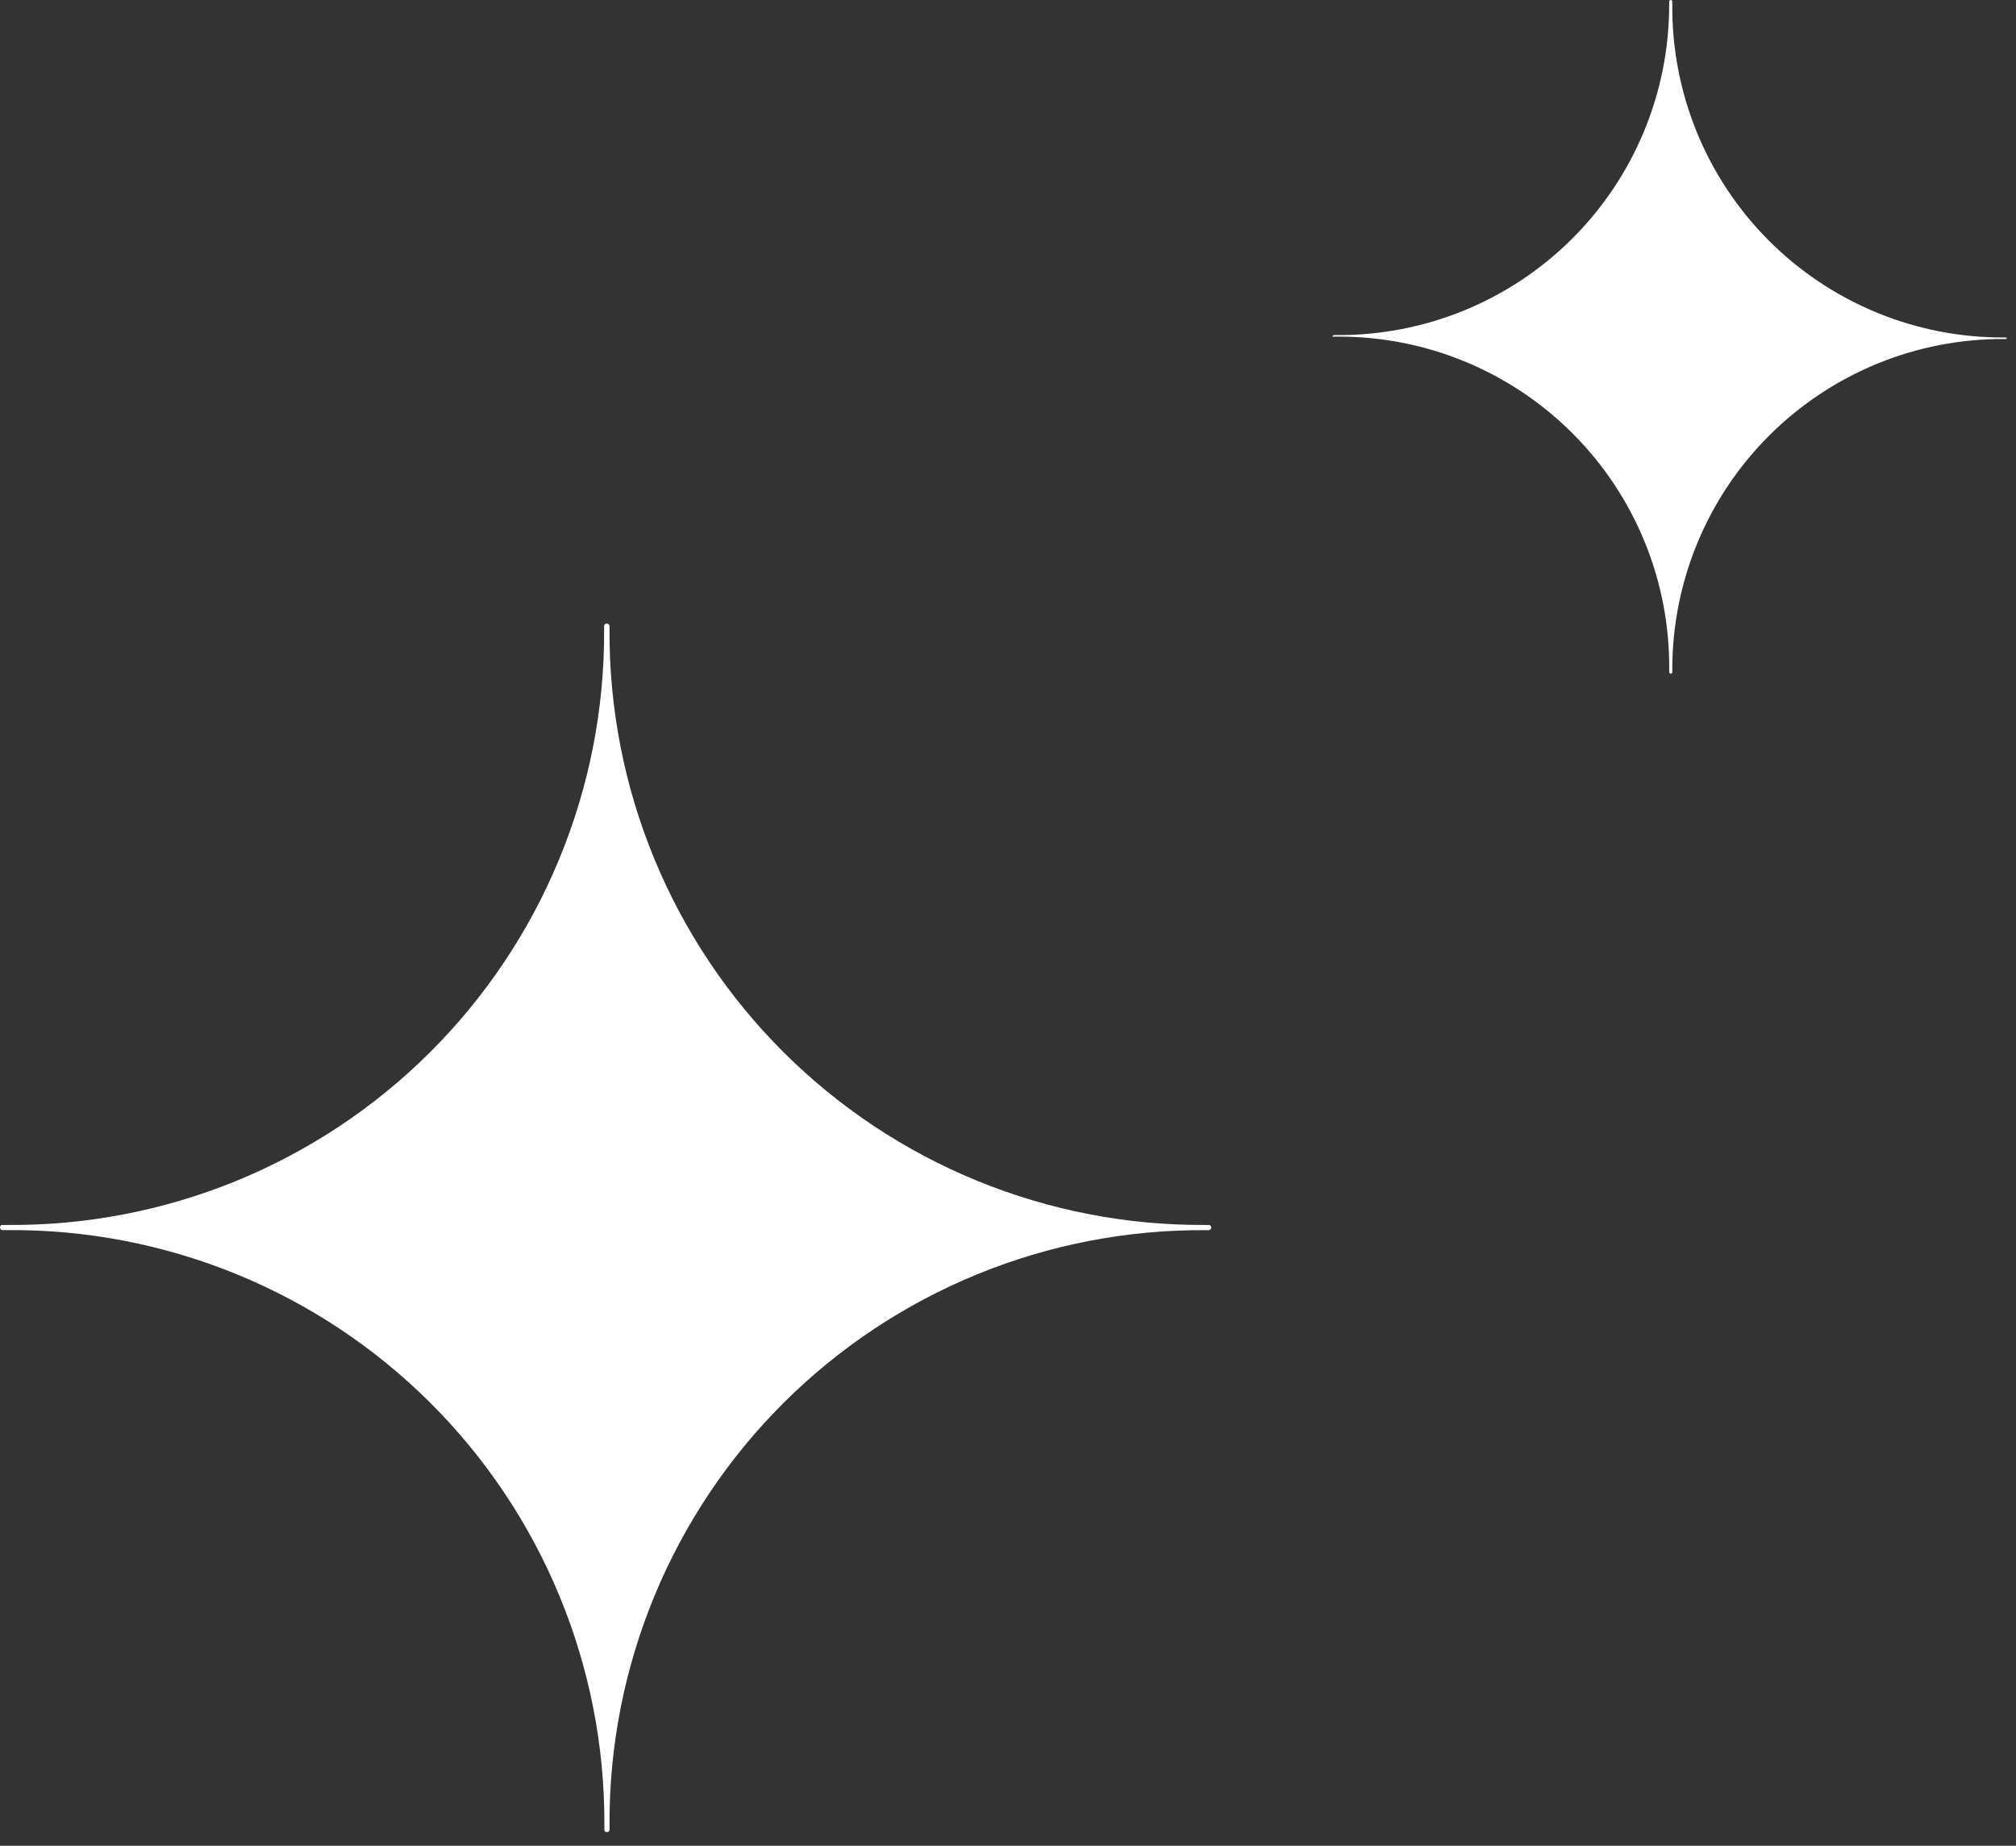 <?xml version="1.0" encoding="UTF-8"?>
<svg xmlns="http://www.w3.org/2000/svg" width="71" height="65" viewBox="0 0 71 65" fill="none">
  <rect x="0" y="0" width="71" height="65" fill="#333333" stroke="none"/>
  <g clip-path="url(#clip0_376_300)">
    <path d="M58.895 23.668V23.568C58.895 22.035 59.198 20.518 59.786 19.103C60.375 17.687 61.237 16.402 62.324 15.322C63.411 14.241 64.7 13.386 66.119 12.805C67.537 12.224 69.056 11.93 70.589 11.938H70.662C70.667 11.93 70.669 11.921 70.669 11.911C70.669 11.902 70.667 11.892 70.662 11.884H70.589C69.048 11.893 67.52 11.595 66.096 11.008C64.671 10.421 63.376 9.557 62.288 8.465C61.2 7.374 60.34 6.077 59.757 4.65C59.175 3.223 58.882 1.695 58.895 0.154V0.054C58.895 0.04 58.889 0.026 58.879 0.015C58.869 0.005 58.855 -0 58.84 -0C58.826 -0 58.812 0.005 58.802 0.015C58.792 0.026 58.786 0.04 58.786 0.054V0.154C58.788 1.689 58.486 3.21 57.898 4.628C57.309 6.046 56.446 7.334 55.357 8.417C54.268 9.5 52.976 10.356 51.554 10.937C50.133 11.517 48.61 11.811 47.075 11.8H46.984C46.97 11.8 46.956 11.806 46.946 11.816C46.936 11.826 46.93 11.84 46.93 11.854C46.938 11.859 46.947 11.861 46.957 11.861C46.967 11.861 46.976 11.859 46.984 11.854H47.075C48.616 11.843 50.145 12.139 51.571 12.724C52.997 13.309 54.292 14.171 55.382 15.261C56.472 16.351 57.334 17.647 57.919 19.073C58.503 20.5 58.798 22.028 58.787 23.569V23.669C58.787 23.683 58.793 23.697 58.803 23.707C58.813 23.718 58.827 23.724 58.842 23.724C58.856 23.724 58.87 23.718 58.88 23.707C58.89 23.697 58.896 23.683 58.896 23.669L58.895 23.668Z" fill="white"></path>
    <path d="M21.466 64.424V64.243C21.456 61.488 21.993 58.759 23.044 56.212C24.095 53.666 25.641 51.354 27.591 49.408C29.542 47.463 31.858 45.923 34.407 44.878C36.956 43.834 39.687 43.304 42.442 43.321H42.569C42.593 43.319 42.614 43.309 42.631 43.292C42.648 43.275 42.658 43.254 42.66 43.23C42.66 43.218 42.658 43.206 42.654 43.195C42.649 43.183 42.643 43.173 42.634 43.164C42.626 43.156 42.615 43.149 42.604 43.144C42.593 43.139 42.581 43.137 42.569 43.137H42.442C39.687 43.154 36.956 42.624 34.406 41.579C31.857 40.534 29.54 38.994 27.589 37.048C25.639 35.102 24.093 32.788 23.042 30.241C21.991 27.694 21.456 24.964 21.466 22.209V22.028C21.459 22.008 21.447 21.991 21.43 21.978C21.413 21.966 21.392 21.959 21.371 21.959C21.35 21.959 21.329 21.966 21.312 21.978C21.295 21.991 21.283 22.008 21.276 22.028V22.209C21.287 24.968 20.749 27.702 19.695 30.252C18.642 32.802 17.092 35.117 15.137 37.064C13.181 39.011 10.859 40.55 8.304 41.593C5.749 42.635 3.013 43.16 0.254 43.137H0.091C0.079 43.136 0.066 43.137 0.055 43.141C0.043 43.145 0.032 43.152 0.023 43.16C0.015 43.169 0.008 43.18 0.004 43.191C-7.24792e-05 43.203 -0.001 43.216 1.14441e-05 43.228C1.14441e-05 43.24 0.002 43.252 0.007 43.263C0.012 43.274 0.018 43.284 0.027 43.292C0.035 43.301 0.045 43.307 0.056 43.312C0.067 43.317 0.079 43.319 0.091 43.319H0.254C3.014 43.295 5.75 43.819 8.306 44.861C10.861 45.902 13.185 47.441 15.141 49.387C17.097 51.334 18.648 53.649 19.702 56.199C20.757 58.749 21.295 61.483 21.285 64.243V64.424C21.284 64.437 21.285 64.45 21.289 64.462C21.293 64.474 21.299 64.485 21.308 64.494C21.316 64.504 21.327 64.511 21.338 64.517C21.35 64.522 21.363 64.525 21.375 64.525C21.388 64.525 21.401 64.522 21.413 64.517C21.424 64.511 21.435 64.504 21.443 64.494C21.452 64.485 21.458 64.474 21.462 64.462C21.466 64.45 21.467 64.437 21.466 64.424Z" fill="white"></path>
  </g>
  <defs>
    <clipPath id="clip0_376_300">
      <rect width="70.669" height="64.515" fill="white"></rect>
    </clipPath>
  </defs>
</svg>
